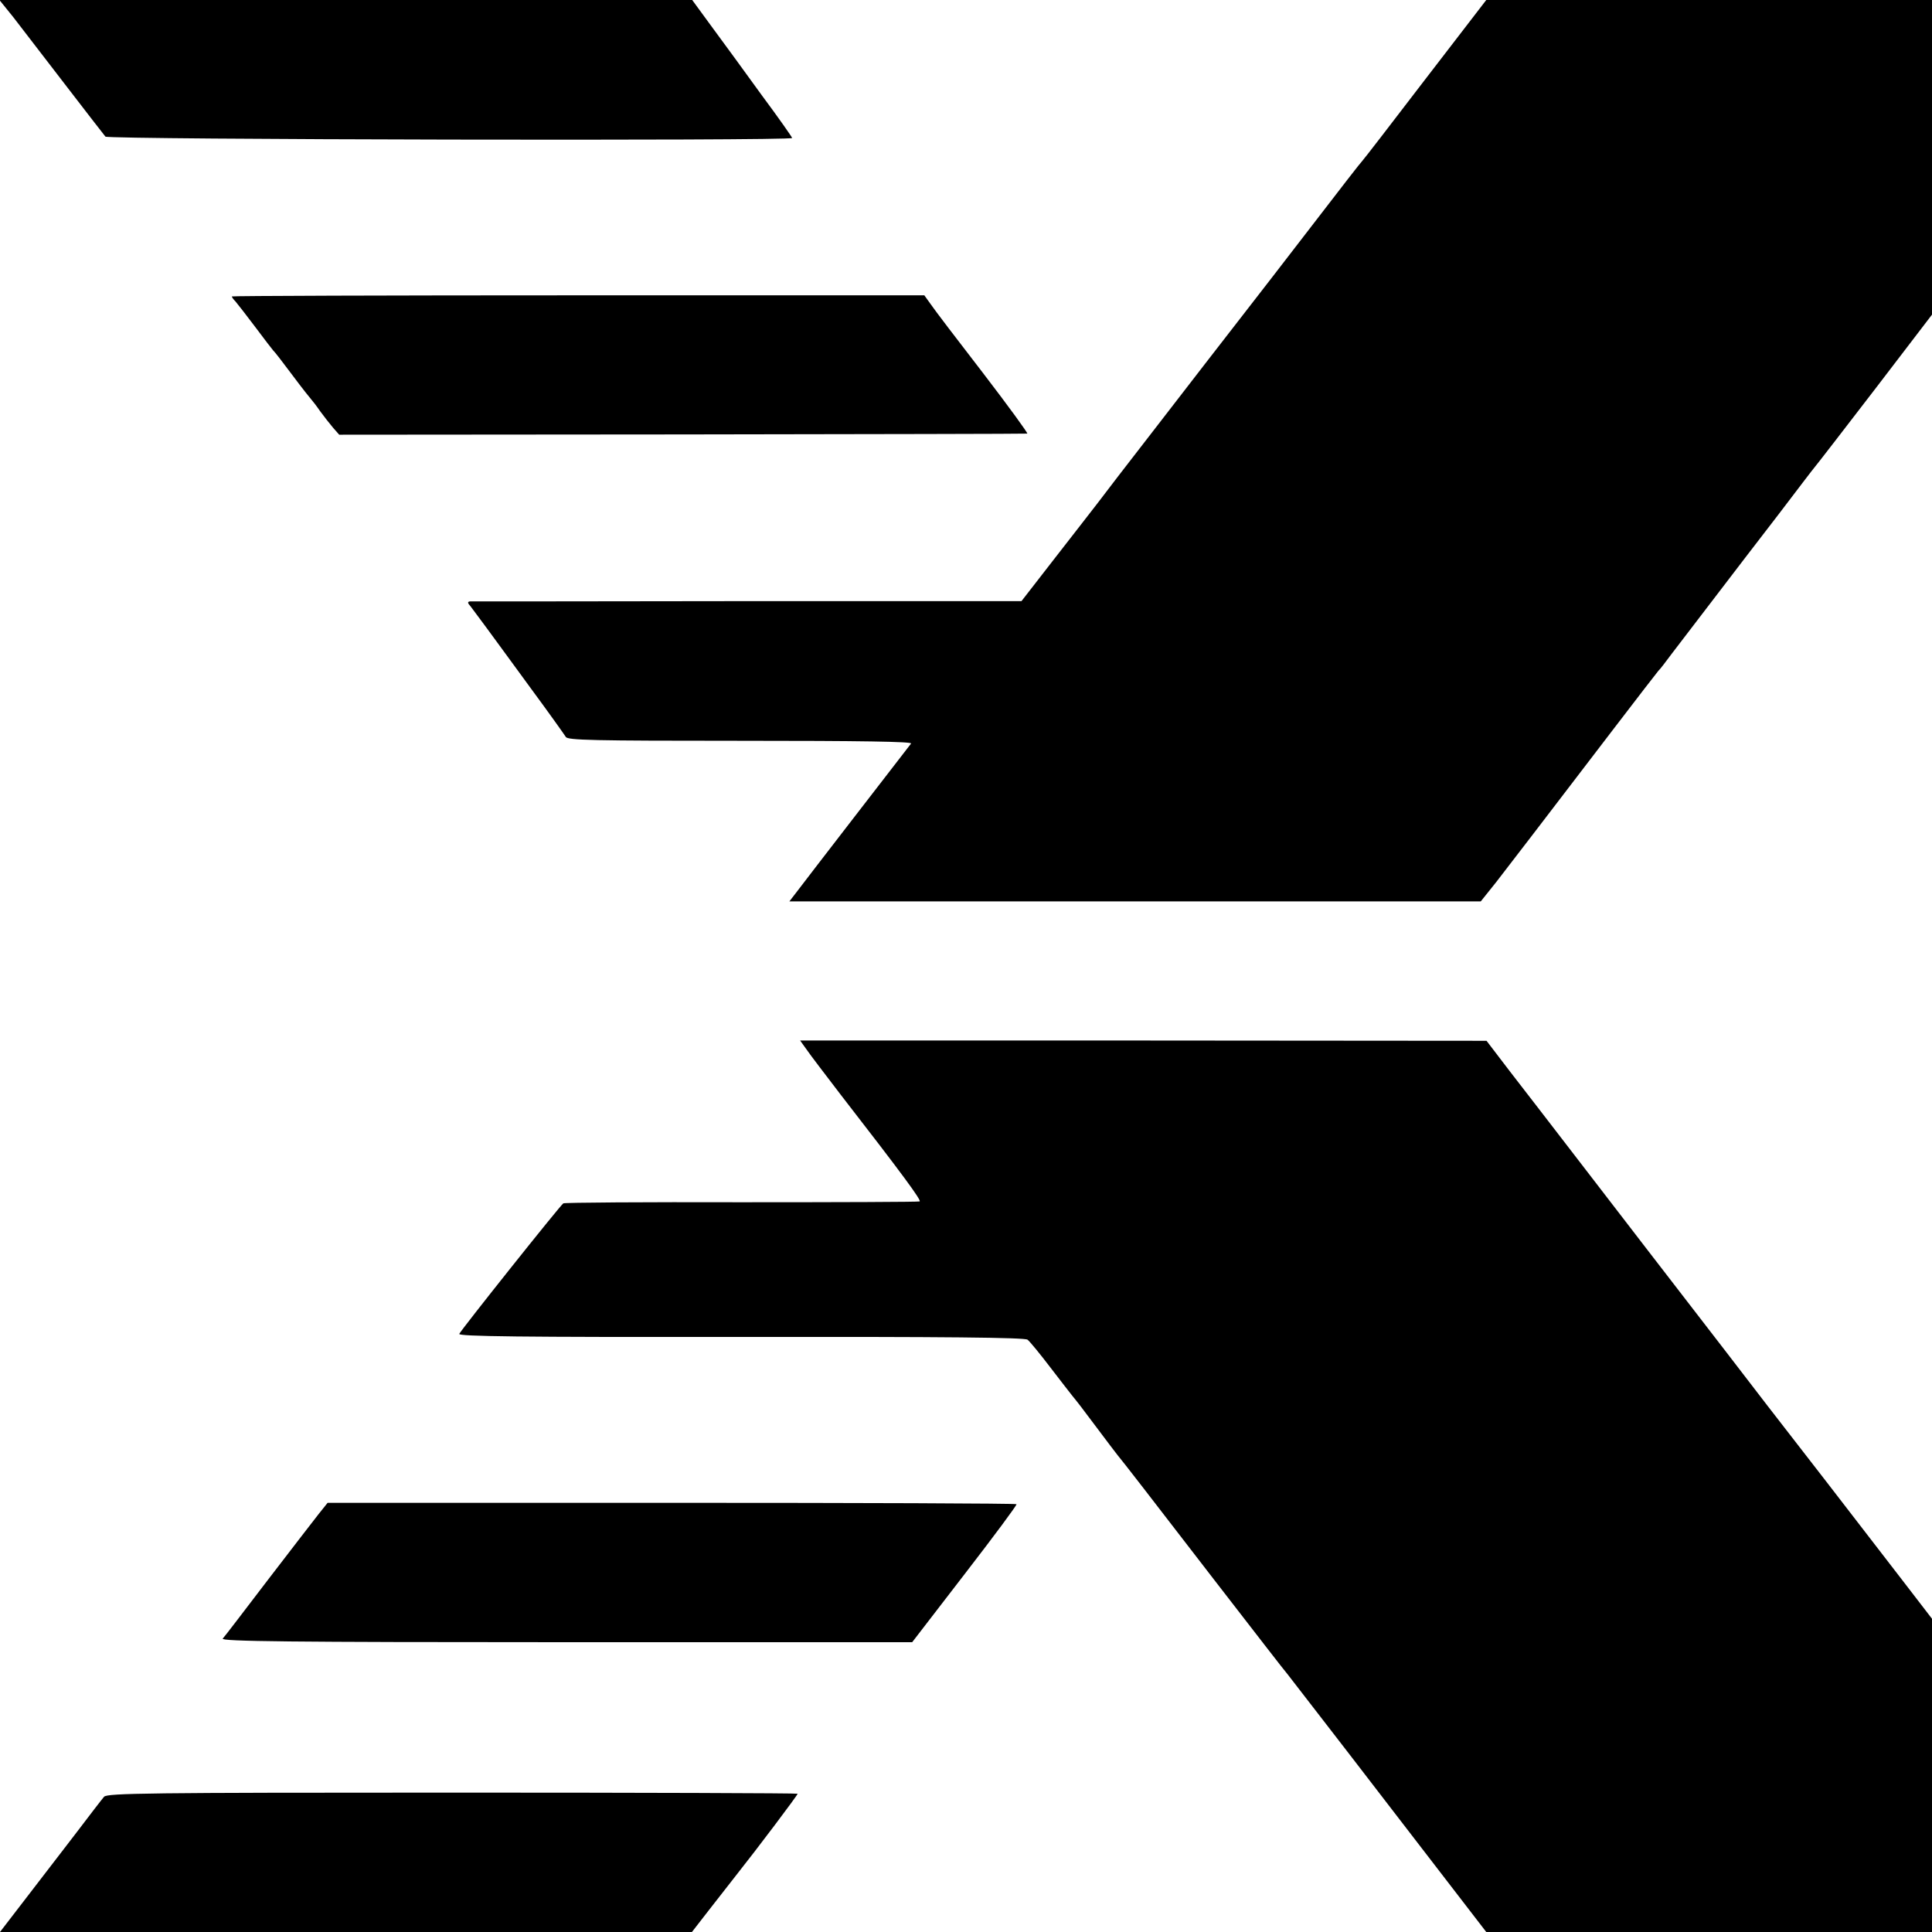 <?xml version="1.0" standalone="no"?>
<!DOCTYPE svg PUBLIC "-//W3C//DTD SVG 20010904//EN"
 "http://www.w3.org/TR/2001/REC-SVG-20010904/DTD/svg10.dtd">
<svg version="1.0" xmlns="http://www.w3.org/2000/svg"
 width="700pt" height="700pt" viewBox="0 0 700 700"
 preserveAspectRatio="xMidYMid meet">
<g transform="translate(0,700) scale(0.1,-0.1)"
fill="#000000" stroke="none">
<path d="M48 6938 c27 -35 111 -144 187 -243 76 -99 142 -184 147 -190 10 -11
2488 -16 2488 -5 0 3 -49 73 -110 155 -60 83 -141 194 -181 248 l-71 97 -1255
0 -1255 0 50 -62z"/>
<path d="M5165 6714 c-121 -158 -224 -292 -230 -298 -13 -15 -29 -35 -330
-426 -143 -184 -334 -431 -425 -549 -91 -117 -183 -237 -204 -265 -22 -28 -92
-119 -157 -202 l-118 -152 -993 0 c-546 -1 -999 -1 -1005 -1 -10 -1 -9 -6 2
-18 7 -10 34 -45 58 -78 24 -33 97 -132 161 -220 65 -88 121 -167 126 -175 7
-12 96 -14 634 -14 436 0 623 -3 617 -10 -17 -22 -388 -502 -414 -537 l-27
-35 1253 0 1252 0 56 70 c57 74 152 197 423 552 88 115 162 211 165 214 4 3
25 30 47 60 23 30 92 120 153 200 61 80 166 217 234 305 67 88 127 167 134
175 7 8 105 135 218 282 l205 268 0 570 0 570 -807 0 -808 0 -220 -286z"/>
<path d="M840 5926 c0 -3 6 -11 13 -18 6 -7 39 -49 72 -93 33 -44 62 -82 65
-85 4 -3 35 -43 70 -90 35 -47 67 -87 70 -90 3 -3 17 -21 30 -40 14 -19 35
-46 47 -60 l22 -25 1243 1 c684 1 1246 2 1250 3 4 0 -68 99 -160 219 -92 119
-178 232 -190 250 l-23 32 -1255 0 c-690 0 -1254 -2 -1254 -4z"/>
<path d="M2922 3198 c12 -18 68 -91 123 -163 228 -294 294 -384 287 -388 -4
-2 -294 -3 -645 -3 -351 1 -642 -1 -646 -4 -12 -8 -371 -459 -377 -473 -3 -9
214 -12 1021 -11 743 1 1028 -2 1038 -10 8 -6 45 -51 83 -101 38 -49 73 -95
79 -102 18 -22 30 -37 92 -120 34 -45 66 -88 72 -95 24 -29 109 -139 351 -453
140 -181 259 -335 265 -341 5 -7 170 -219 365 -473 l355 -461 808 0 807 0 0
568 0 567 -100 130 c-153 199 -439 569 -497 643 -28 37 -223 290 -433 562
-209 272 -389 505 -398 517 -9 12 -55 71 -102 132 l-84 110 -1244 1 -1243 0
23 -32z"/>
<path d="M1155 1515 c-17 -22 -101 -130 -185 -240 -84 -110 -157 -206 -163
-212 -8 -10 243 -13 1244 -13 l1254 0 191 248 c105 136 189 249 187 252 -3 3
-565 5 -1250 5 l-1246 0 -32 -40z"/>
<path d="M377 490 c-7 -8 -54 -69 -104 -135 -51 -66 -133 -173 -183 -238 l-90
-117 1254 0 1253 0 59 76 c33 42 77 99 100 128 77 97 224 292 224 297 0 2
-562 4 -1250 4 -1104 0 -1251 -2 -1263 -15z"/>
</g>
</svg>
